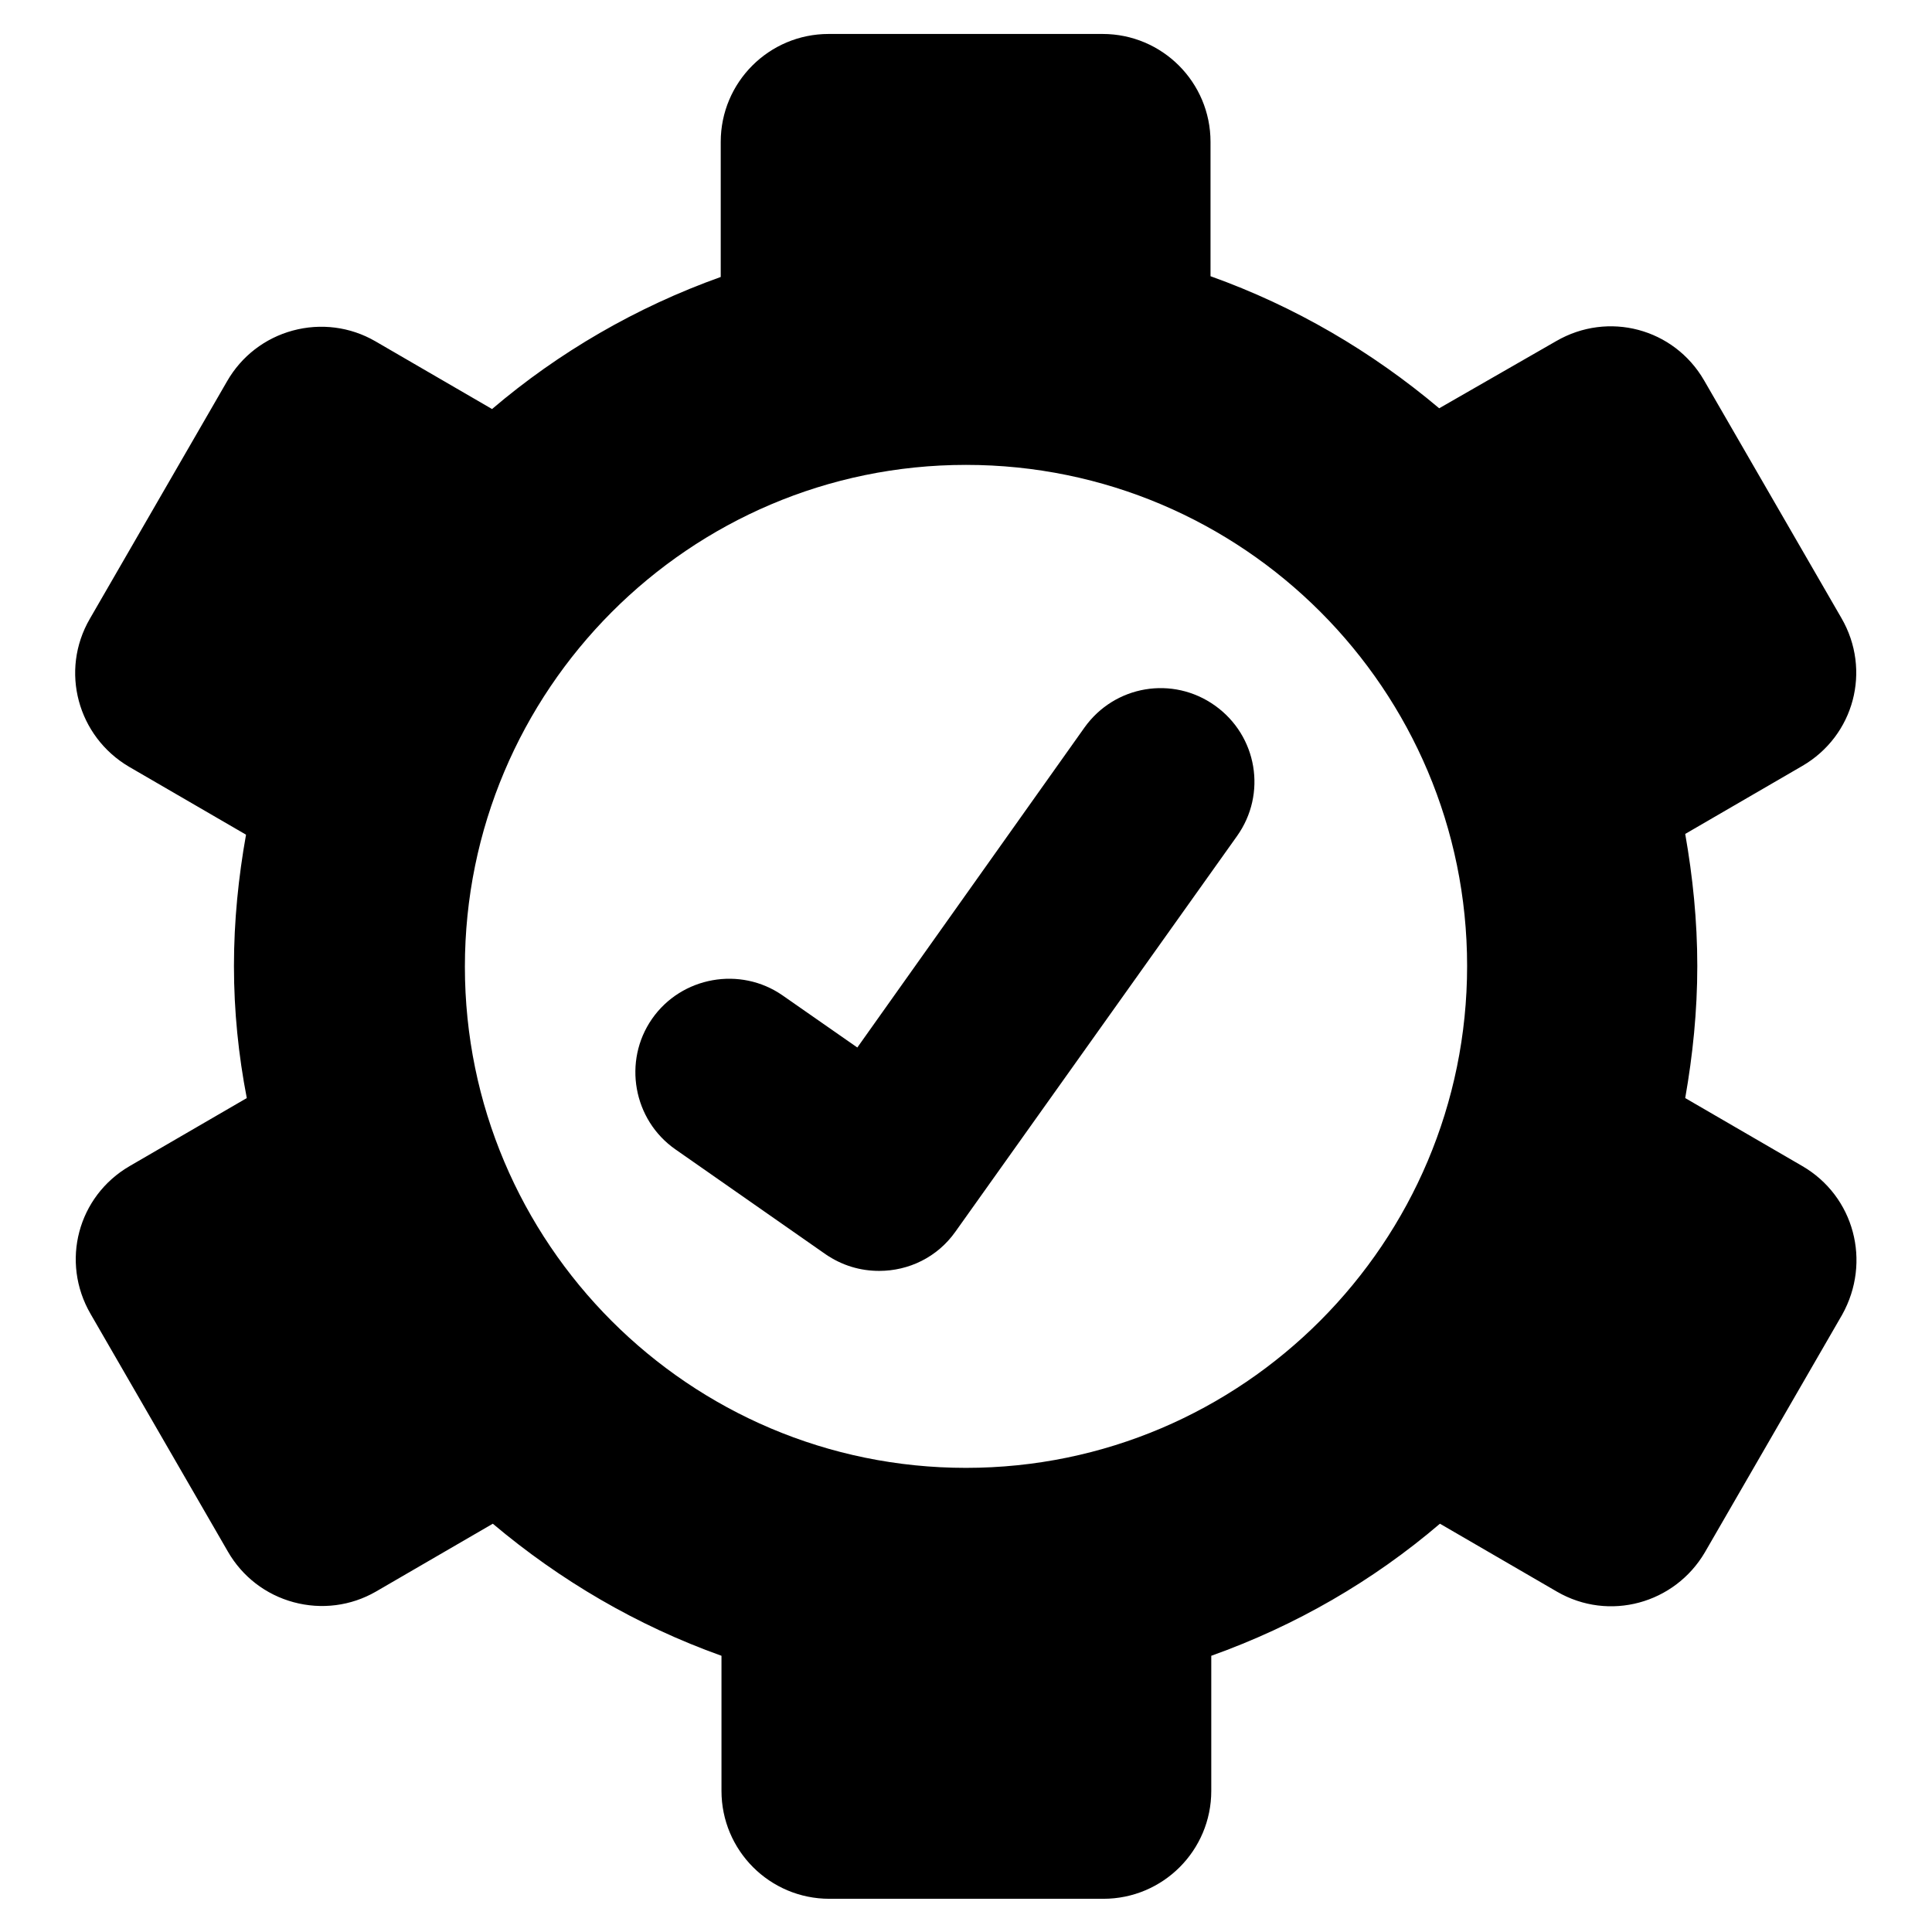 <?xml version="1.0" encoding="utf-8"?>
<!-- Svg Vector Icons : http://www.onlinewebfonts.com/icon -->
<!DOCTYPE svg PUBLIC "-//W3C//DTD SVG 1.1//EN" "http://www.w3.org/Graphics/SVG/1.1/DTD/svg11.dtd">
<svg version="1.1" xmlns="http://www.w3.org/2000/svg" xmlns:xlink="http://www.w3.org/1999/xlink" x="0px" y="0px" viewBox="0 0 256 256" enable-background="new 0 0 256 256" xml:space="preserve">
<g><g><g><path fill="#000000" d="M238.8,154.5l-15.5-9c1-5.7,1.6-11.5,1.6-17.5c0-6-0.6-11.8-1.6-17.5l15.5-9c6.9-4,9.2-12.7,5.2-19.6l-18.2-31.5c-4-6.9-12.7-9.2-19.6-5.2l-15.5,8.9c-8.9-7.5-19.1-13.5-30.3-17.5V18.8c0-7.9-6.4-14.3-14.3-14.3h-36.3c-7.9,0-14.3,6.4-14.3,14.3v17.9c-11.2,4-21.5,10-30.3,17.5l-15.5-9c-3.3-1.9-7.2-2.4-10.9-1.4c-3.7,1-6.8,3.4-8.7,6.7L11.9,82c-4,6.9-1.6,15.6,5.2,19.6l15.5,9C31.6,116.2,31,122,31,128c0,6,0.6,11.8,1.7,17.5l-15.5,9c-6.9,4-9.2,12.7-5.2,19.6l18.2,31.5c1.9,3.3,5,5.7,8.7,6.7c3.7,1,7.6,0.5,10.9-1.4l15.5-9c8.9,7.5,19.1,13.5,30.3,17.5v17.9c0,7.9,6.4,14.3,14.3,14.3h36.3c7.9,0,14.3-6.4,14.3-14.3v-17.9c11.2-4,21.4-9.9,30.3-17.5l15.5,9c6.9,4,15.6,1.6,19.6-5.2l18.2-31.5C248,167.2,245.7,158.5,238.8,154.5z M128,194.5c-36.7,0-66.4-29.8-66.4-66.4S91.3,61.6,128,61.6s66.4,29.8,66.4,66.4S164.7,194.5,128,194.5z"/><path fill="#000000" d="M161,93.5c-5.6-4-13.3-2.7-17.3,2.9l-30.1,42.4l-9.9-6.9c-5.6-3.9-13.4-2.5-17.3,3.1c-3.9,5.6-2.5,13.4,3.1,17.3l19.9,13.9c2.2,1.5,4.6,2.2,7.1,2.2c3.9,0,7.7-1.8,10.1-5.2l37.3-52.4C167.9,105.2,166.6,97.5,161,93.5z"/></g></g></g>
</svg>
